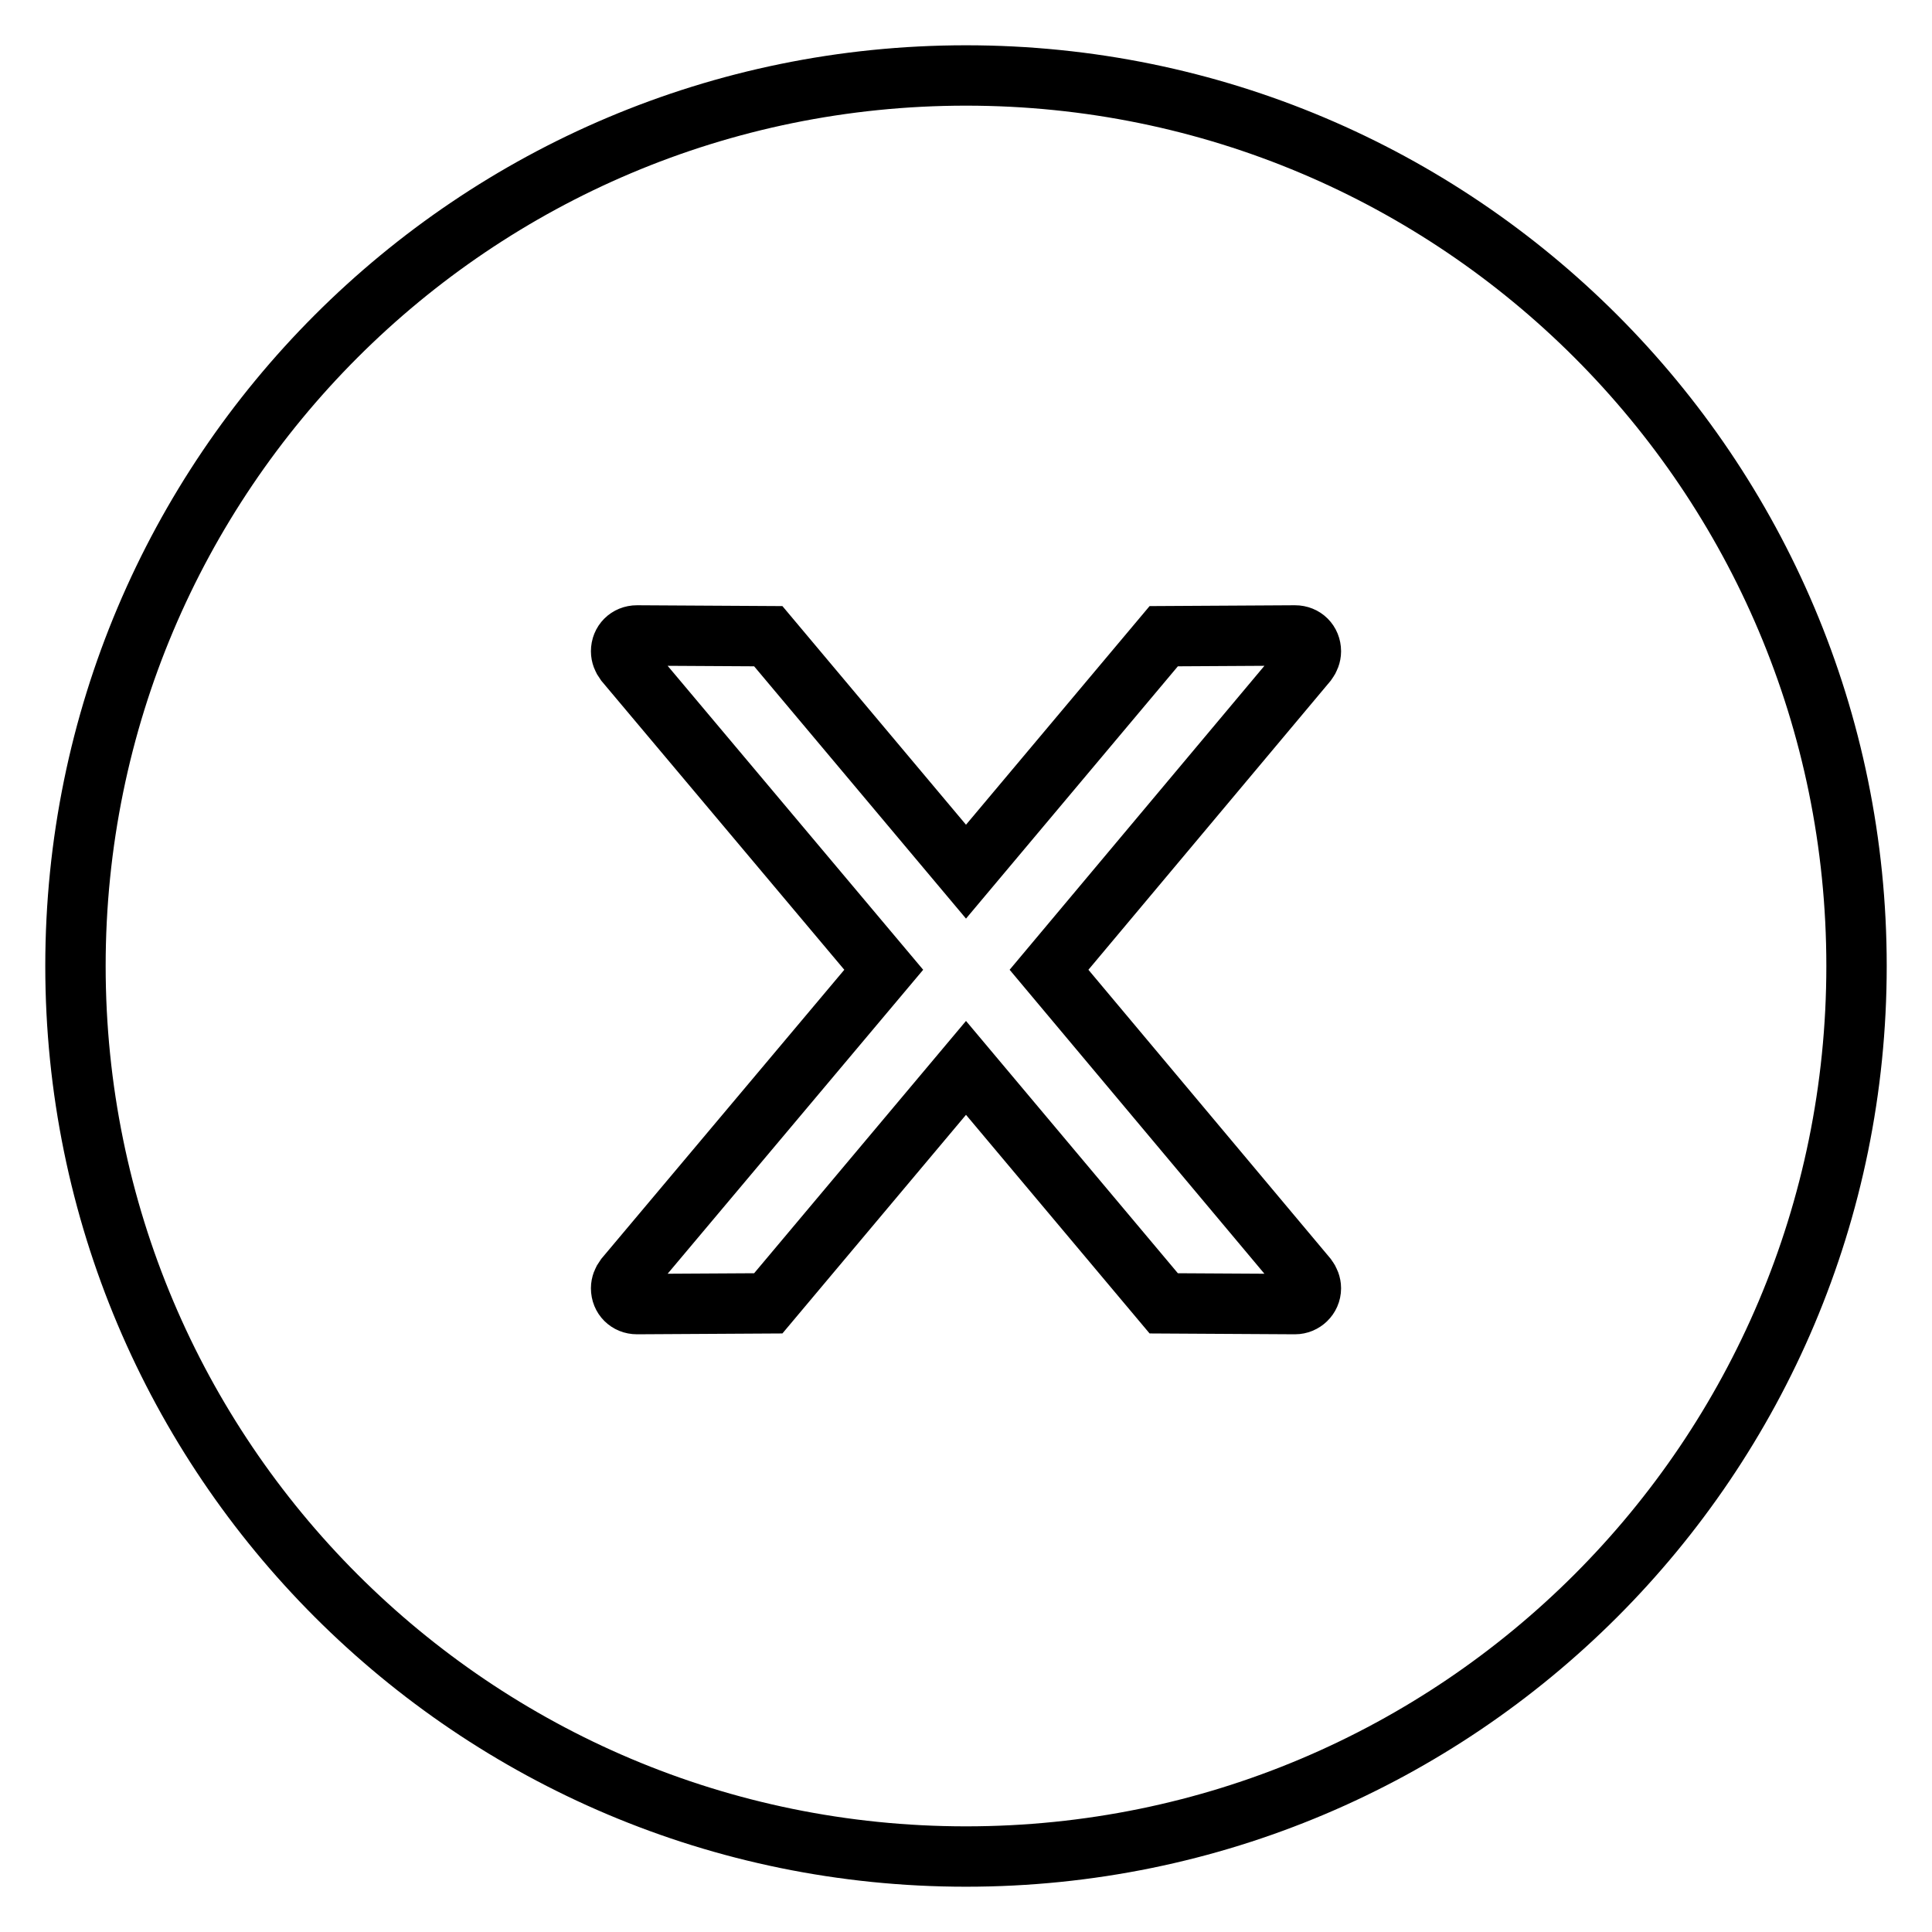<?xml version="1.0" encoding="utf-8"?>
<!-- Svg Vector Icons : http://www.onlinewebfonts.com/icon -->
<!DOCTYPE svg PUBLIC "-//W3C//DTD SVG 1.1//EN" "http://www.w3.org/Graphics/SVG/1.1/DTD/svg11.dtd">
<svg version="1.1" xmlns="http://www.w3.org/2000/svg" xmlns:xlink="http://www.w3.org/1999/xlink" x="0px" y="0px" viewBox="0 0 256 256" enable-background="new 0 0 256 256" xml:space="preserve">
<g> <path stroke-width="8" fill-opacity="0" stroke="#000000"  d="M128,10C62.8,10,10,62.8,10,128c0,65.2,52.8,118,118,118c65.2,0,118-52.8,118-118C246,62.8,193.2,10,128,10 z M171.6,172.8l-17.4-0.1L128,141.5l-26.2,31.2l-17.4,0.1c-1.2,0-2.1-0.9-2.1-2.1c0-0.5,0.2-1,0.5-1.4l34.3-40.8L82.8,87.7 c-0.3-0.4-0.5-0.9-0.5-1.4c0-1.2,0.9-2.1,2.1-2.1l17.4,0.1l26.2,31.2l26.2-31.2l17.4-0.1c1.2,0,2.1,0.9,2.1,2.1 c0,0.5-0.2,1-0.5,1.4l-34.2,40.8l34.2,40.8c0.3,0.4,0.5,0.9,0.5,1.4C173.7,171.9,172.7,172.8,171.6,172.8z"/></g>
</svg>